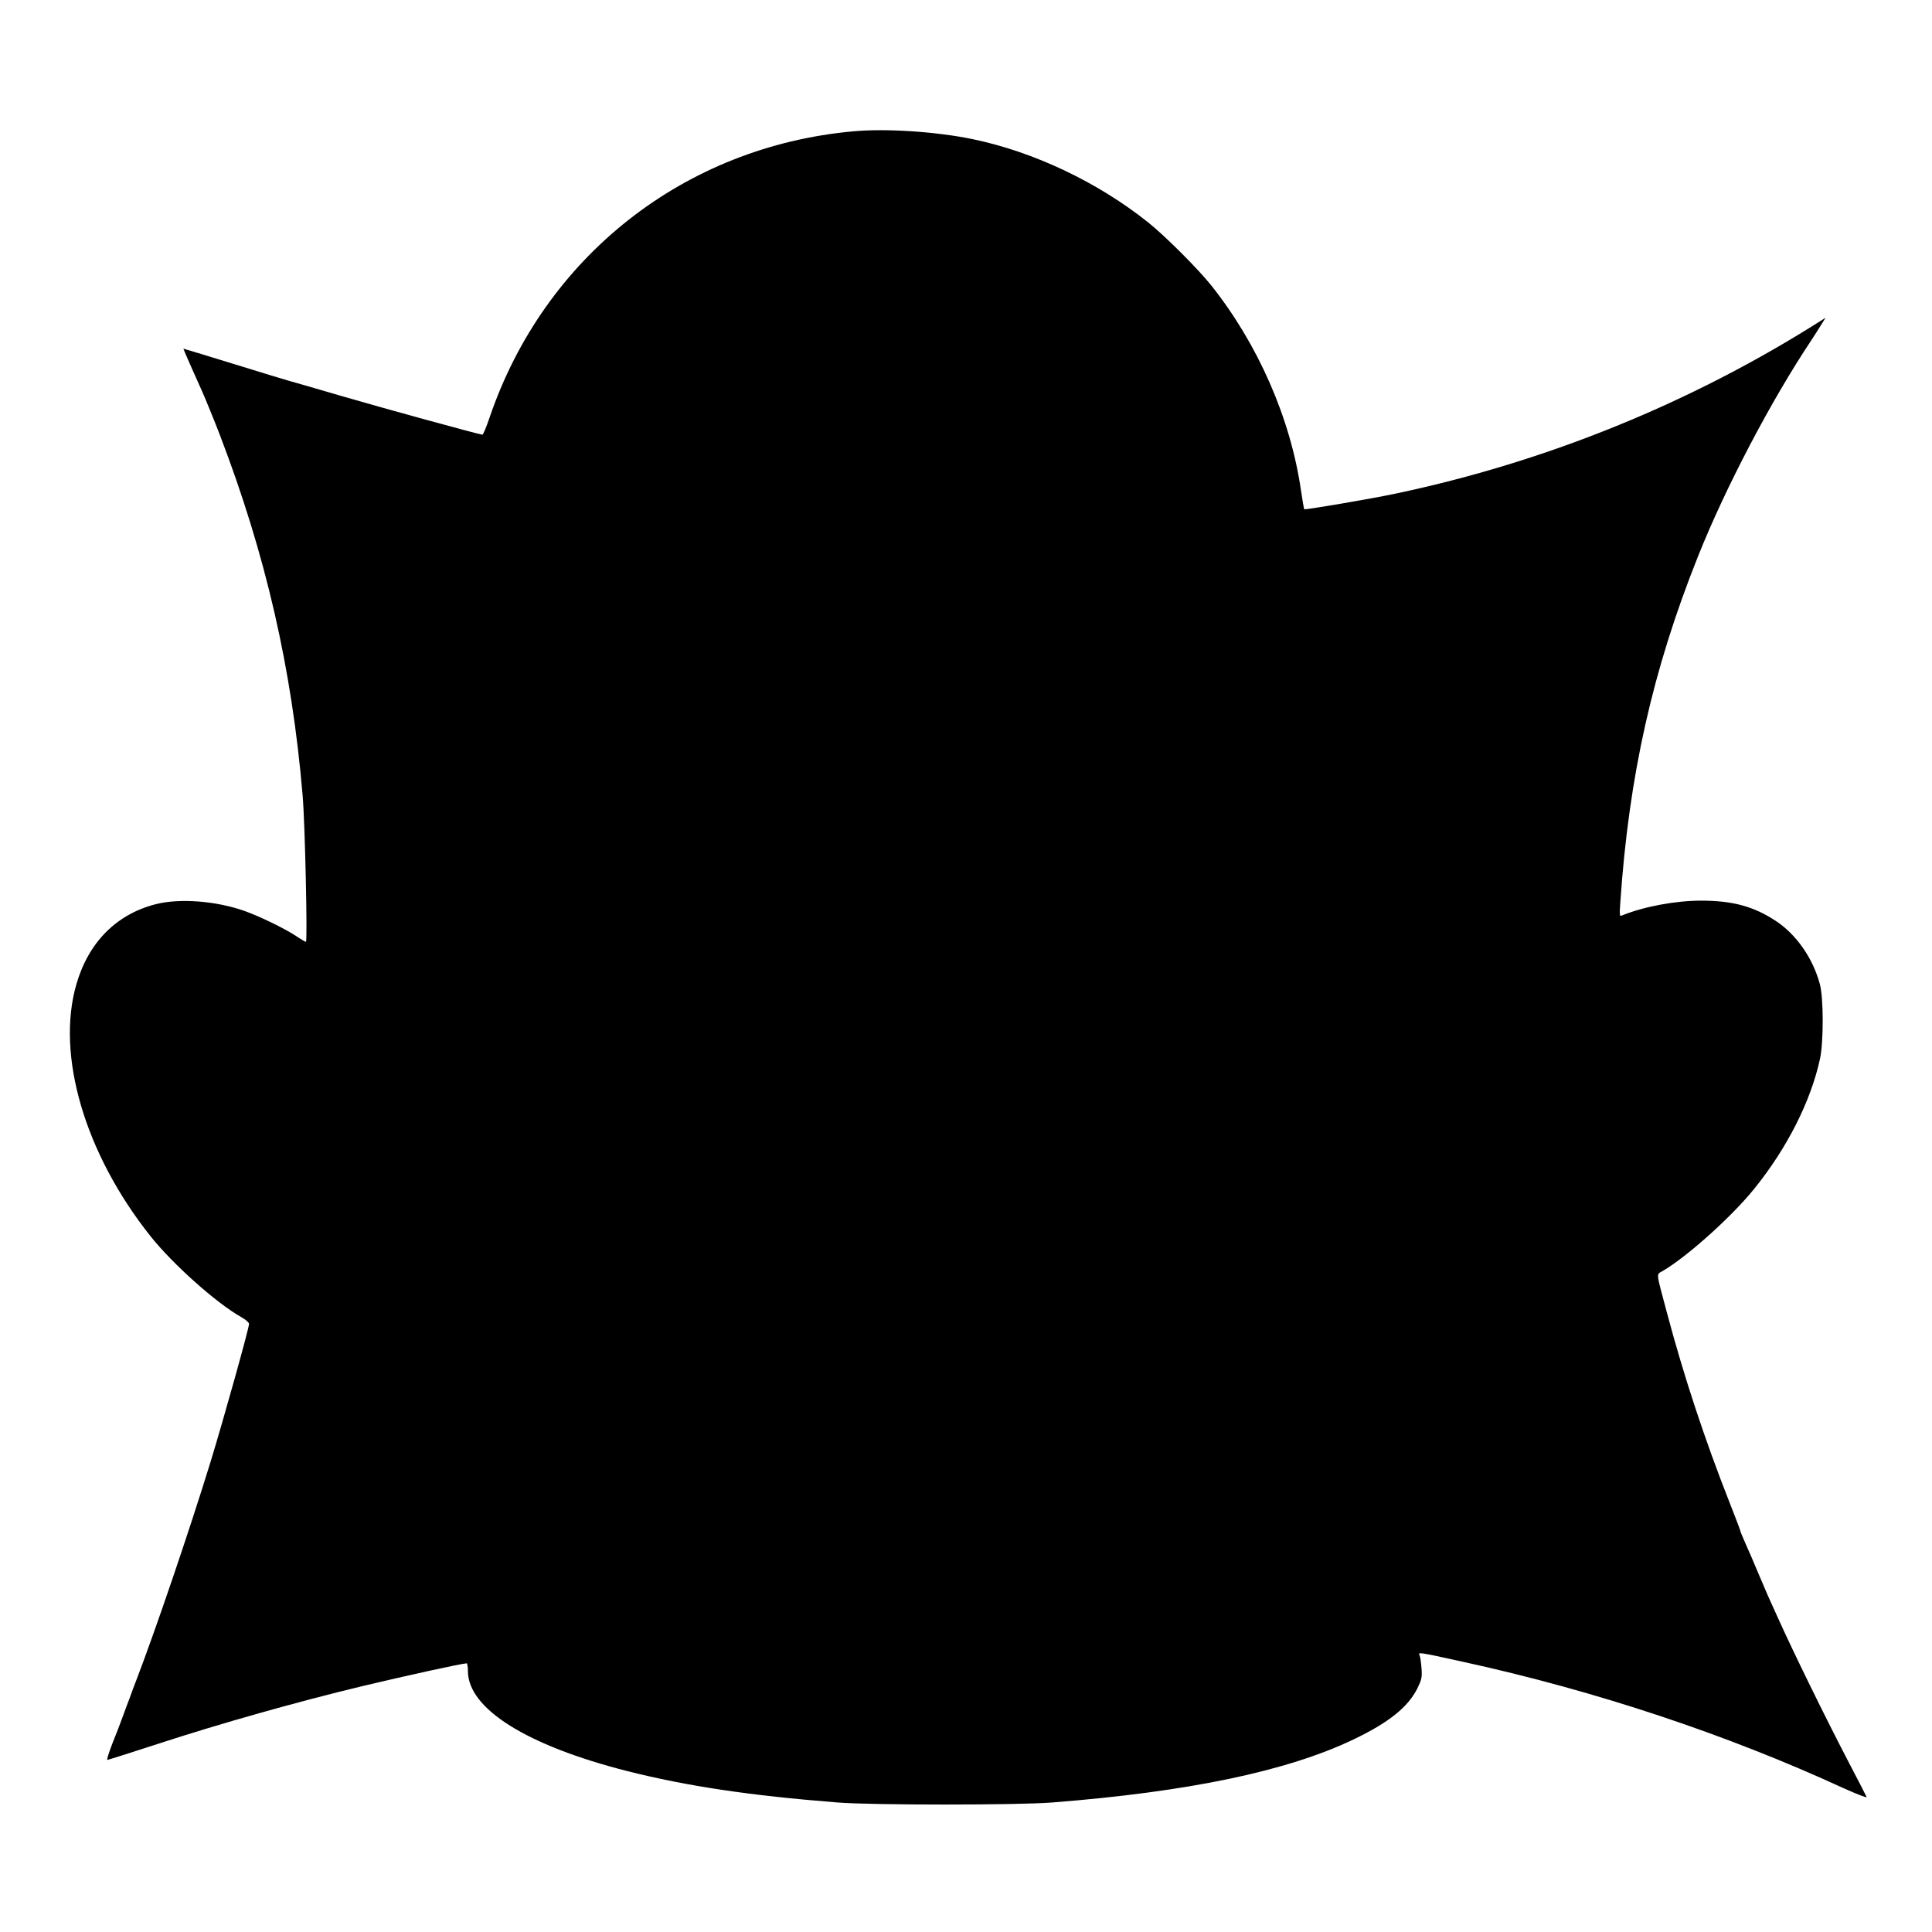  <svg version="1.0" xmlns="http://www.w3.org/2000/svg"
 width="1280pt" height="1280pt" viewBox="0 0 1280 1280"
 preserveAspectRatio="xMidYMid meet"><g transform="translate(0,1280) scale(0.1,-0.1)"
fill="#000000" stroke="none">
<path d="M5654 11930 c-1121 -101 -2049 -832 -2411 -1898 -21 -62 -42 -112
-47 -112 -17 0 -691 185 -936 257 -242 71 -275 80 -352 102 -18 5 -181 54
-361 110 -181 56 -330 101 -332 101 -2 0 74 -173 125 -285 14 -30 88 -211 116
-285 305 -796 478 -1550 549 -2390 16 -184 33 -970 22 -970 -4 0 -35 18 -69
41 -77 50 -238 128 -336 163 -188 67 -430 86 -588 46 -262 -66 -447 -252 -528
-531 -136 -470 56 -1122 491 -1669 148 -186 436 -443 601 -536 29 -16 52 -36
52 -45 0 -28 -168 -630 -255 -914 -138 -449 -365 -1117 -495 -1455 -12 -30
-25 -66 -30 -80 -5 -14 -18 -50 -30 -80 -11 -30 -27 -73 -35 -95 -8 -22 -34
-91 -59 -152 -24 -62 -40 -113 -35 -113 4 0 153 47 331 105 412 135 930 281
1363 385 290 69 658 150 687 150 4 0 8 -24 8 -52 1 -249 391 -493 1056 -662
397 -100 811 -162 1394 -208 224 -18 1196 -18 1420 0 907 71 1559 208 1998
418 232 111 361 214 423 339 28 58 31 71 27 132 -3 37 -8 76 -13 86 -9 22 -17
24 293 -44 877 -192 1745 -481 2520 -838 85 -38 152 -64 149 -57 -3 7 -55 109
-117 227 -155 297 -367 730 -468 954 -27 61 -59 130 -70 155 -11 25 -39 90
-62 145 -43 101 -48 115 -94 218 -14 32 -26 61 -26 65 0 4 -32 88 -71 187
-163 413 -305 842 -417 1265 -72 270 -70 244 -25 270 163 96 458 361 606 545
218 270 374 579 435 860 24 113 24 403 -1 495 -46 172 -157 331 -294 420 -145
95 -284 133 -493 133 -170 0 -383 -40 -523 -98 -18 -7 -18 -2 -12 86 57 840
214 1540 514 2291 182 457 485 1034 751 1433 25 39 57 88 70 110 l25 40 -25
-16 c-862 -548 -1824 -939 -2827 -1150 -161 -34 -596 -108 -602 -103 -2 2 -12
59 -22 127 -69 476 -285 968 -595 1357 -86 108 -303 325 -414 414 -336 269
-762 471 -1170 555 -239 49 -571 71 -786 51z"/>
</g>
</svg>
